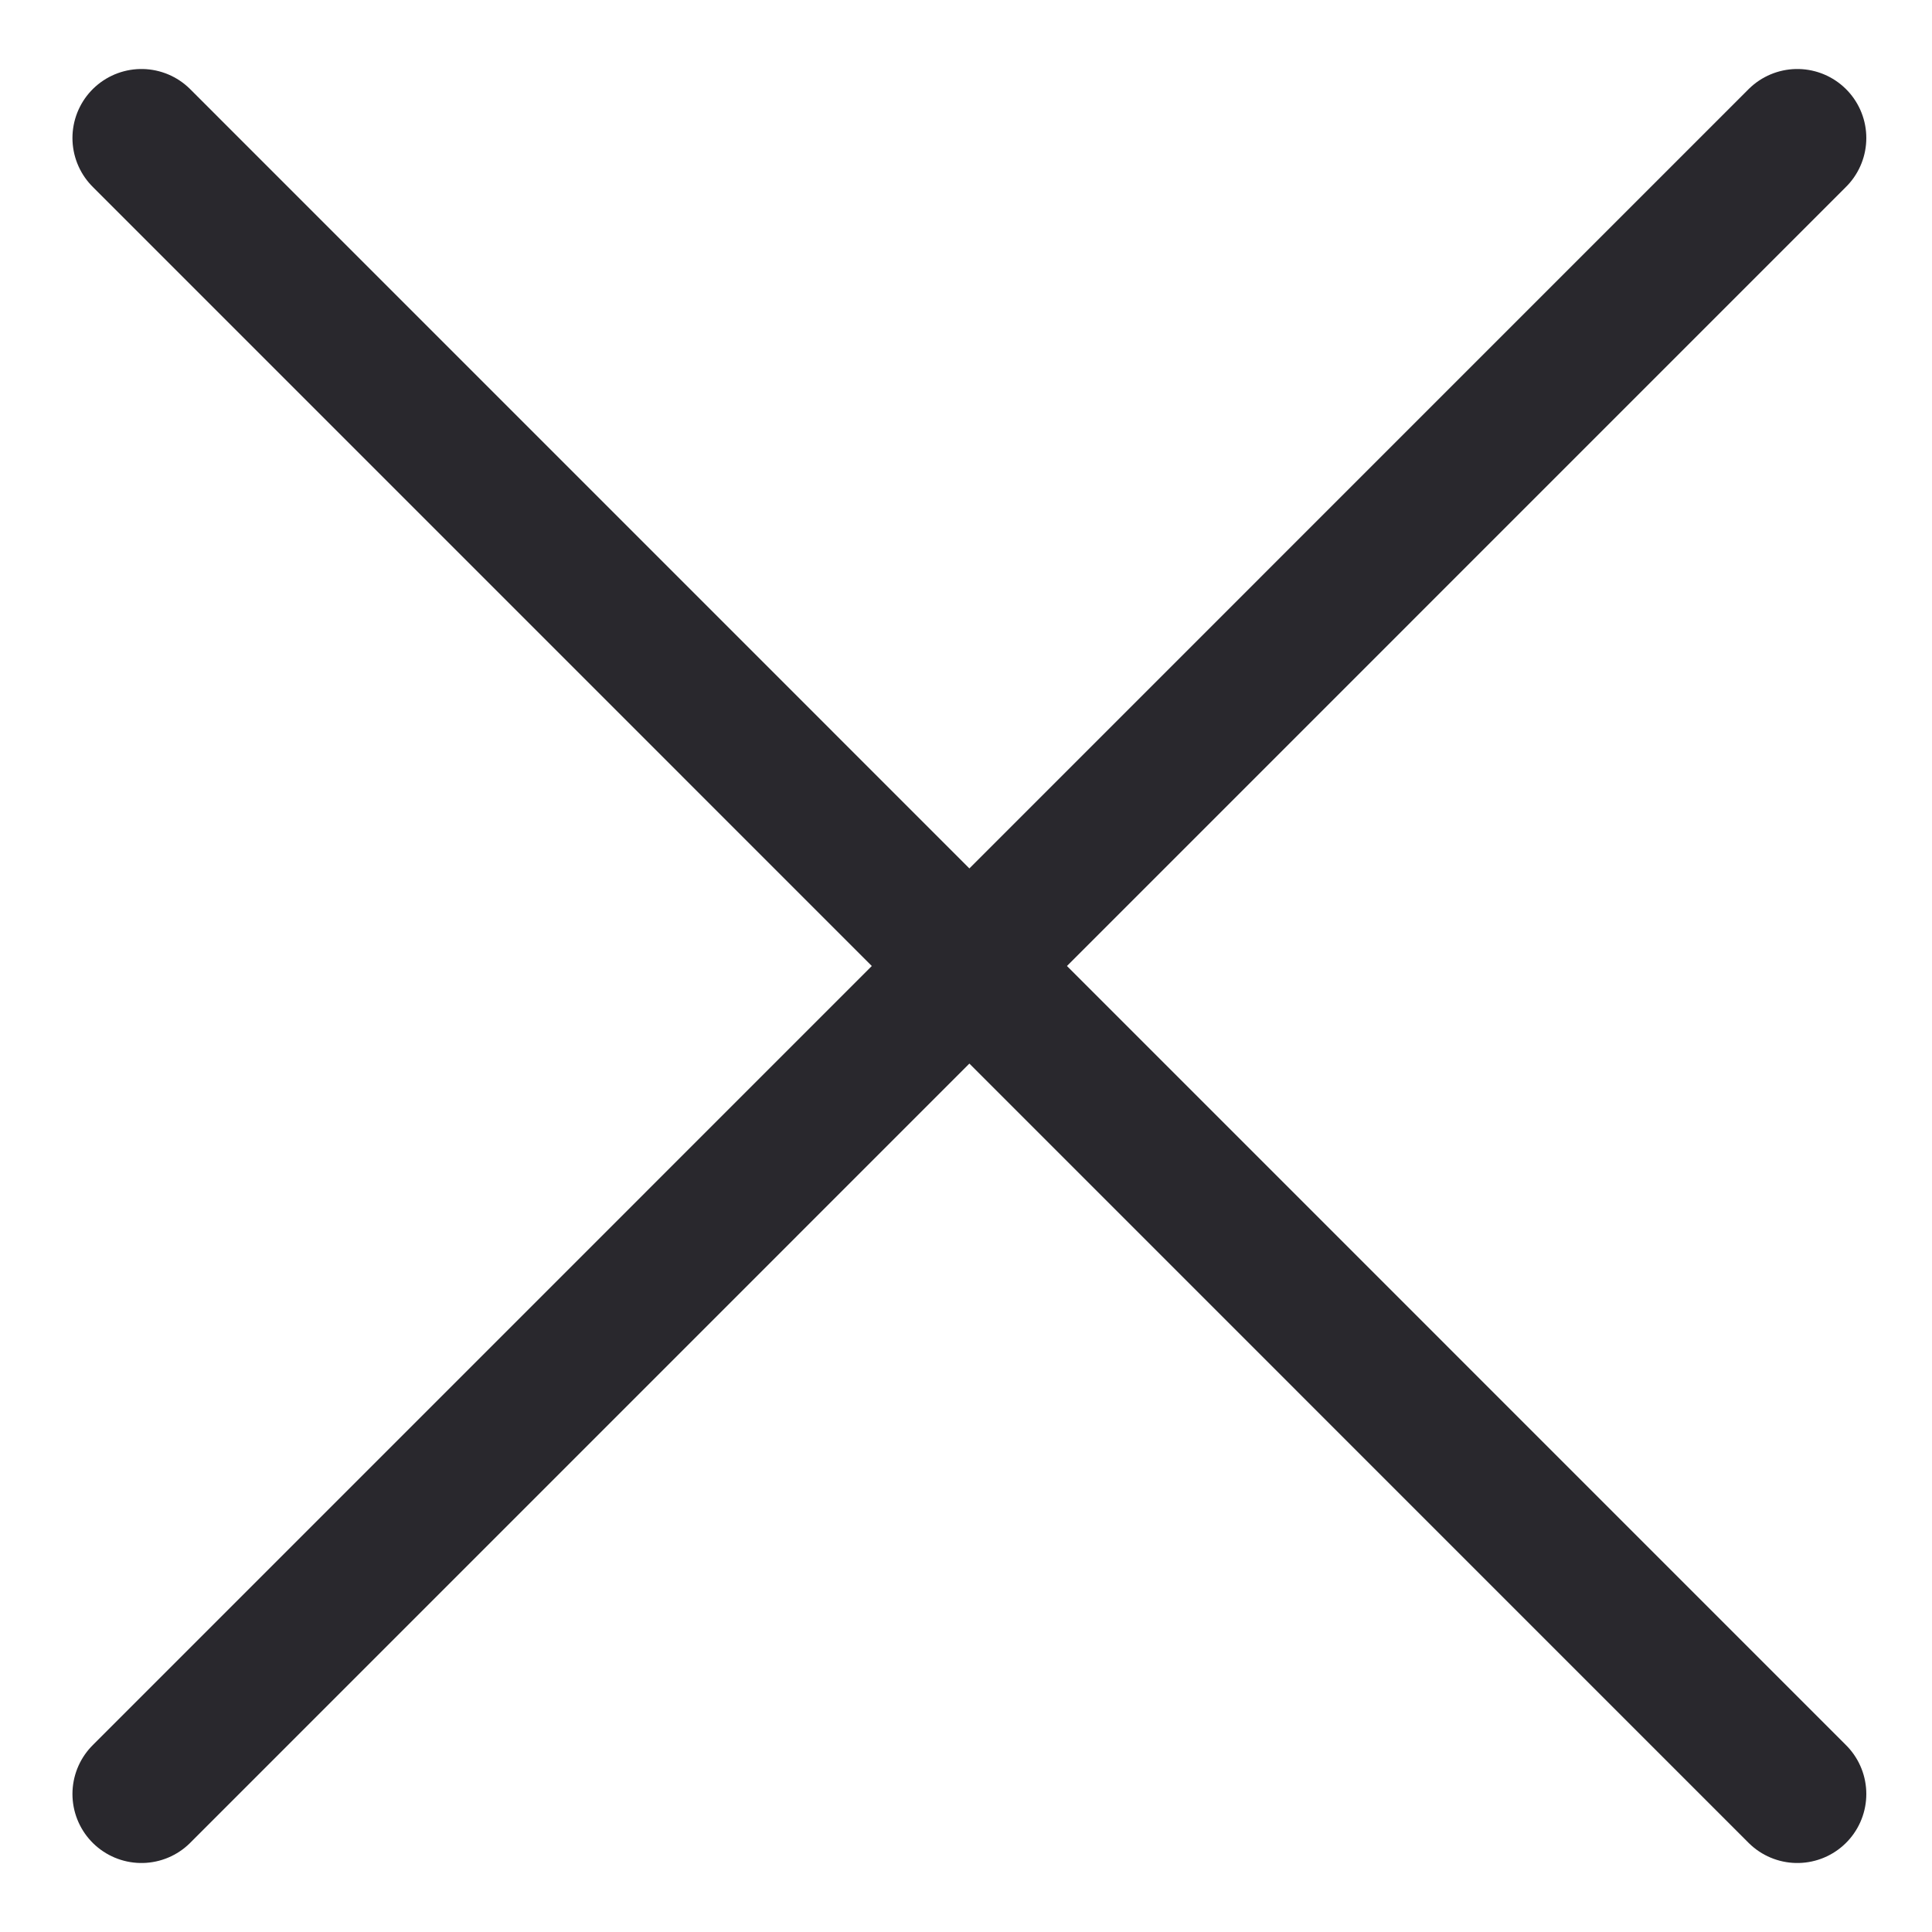 <svg width="14" height="14" viewBox="0 0 14 14" fill="none" xmlns="http://www.w3.org/2000/svg">
<path d="M1.025 1L13.024 13M1.025 13L13.024 1" stroke="#29282D" stroke-linecap="round" stroke-linejoin="round"/>
</svg>
